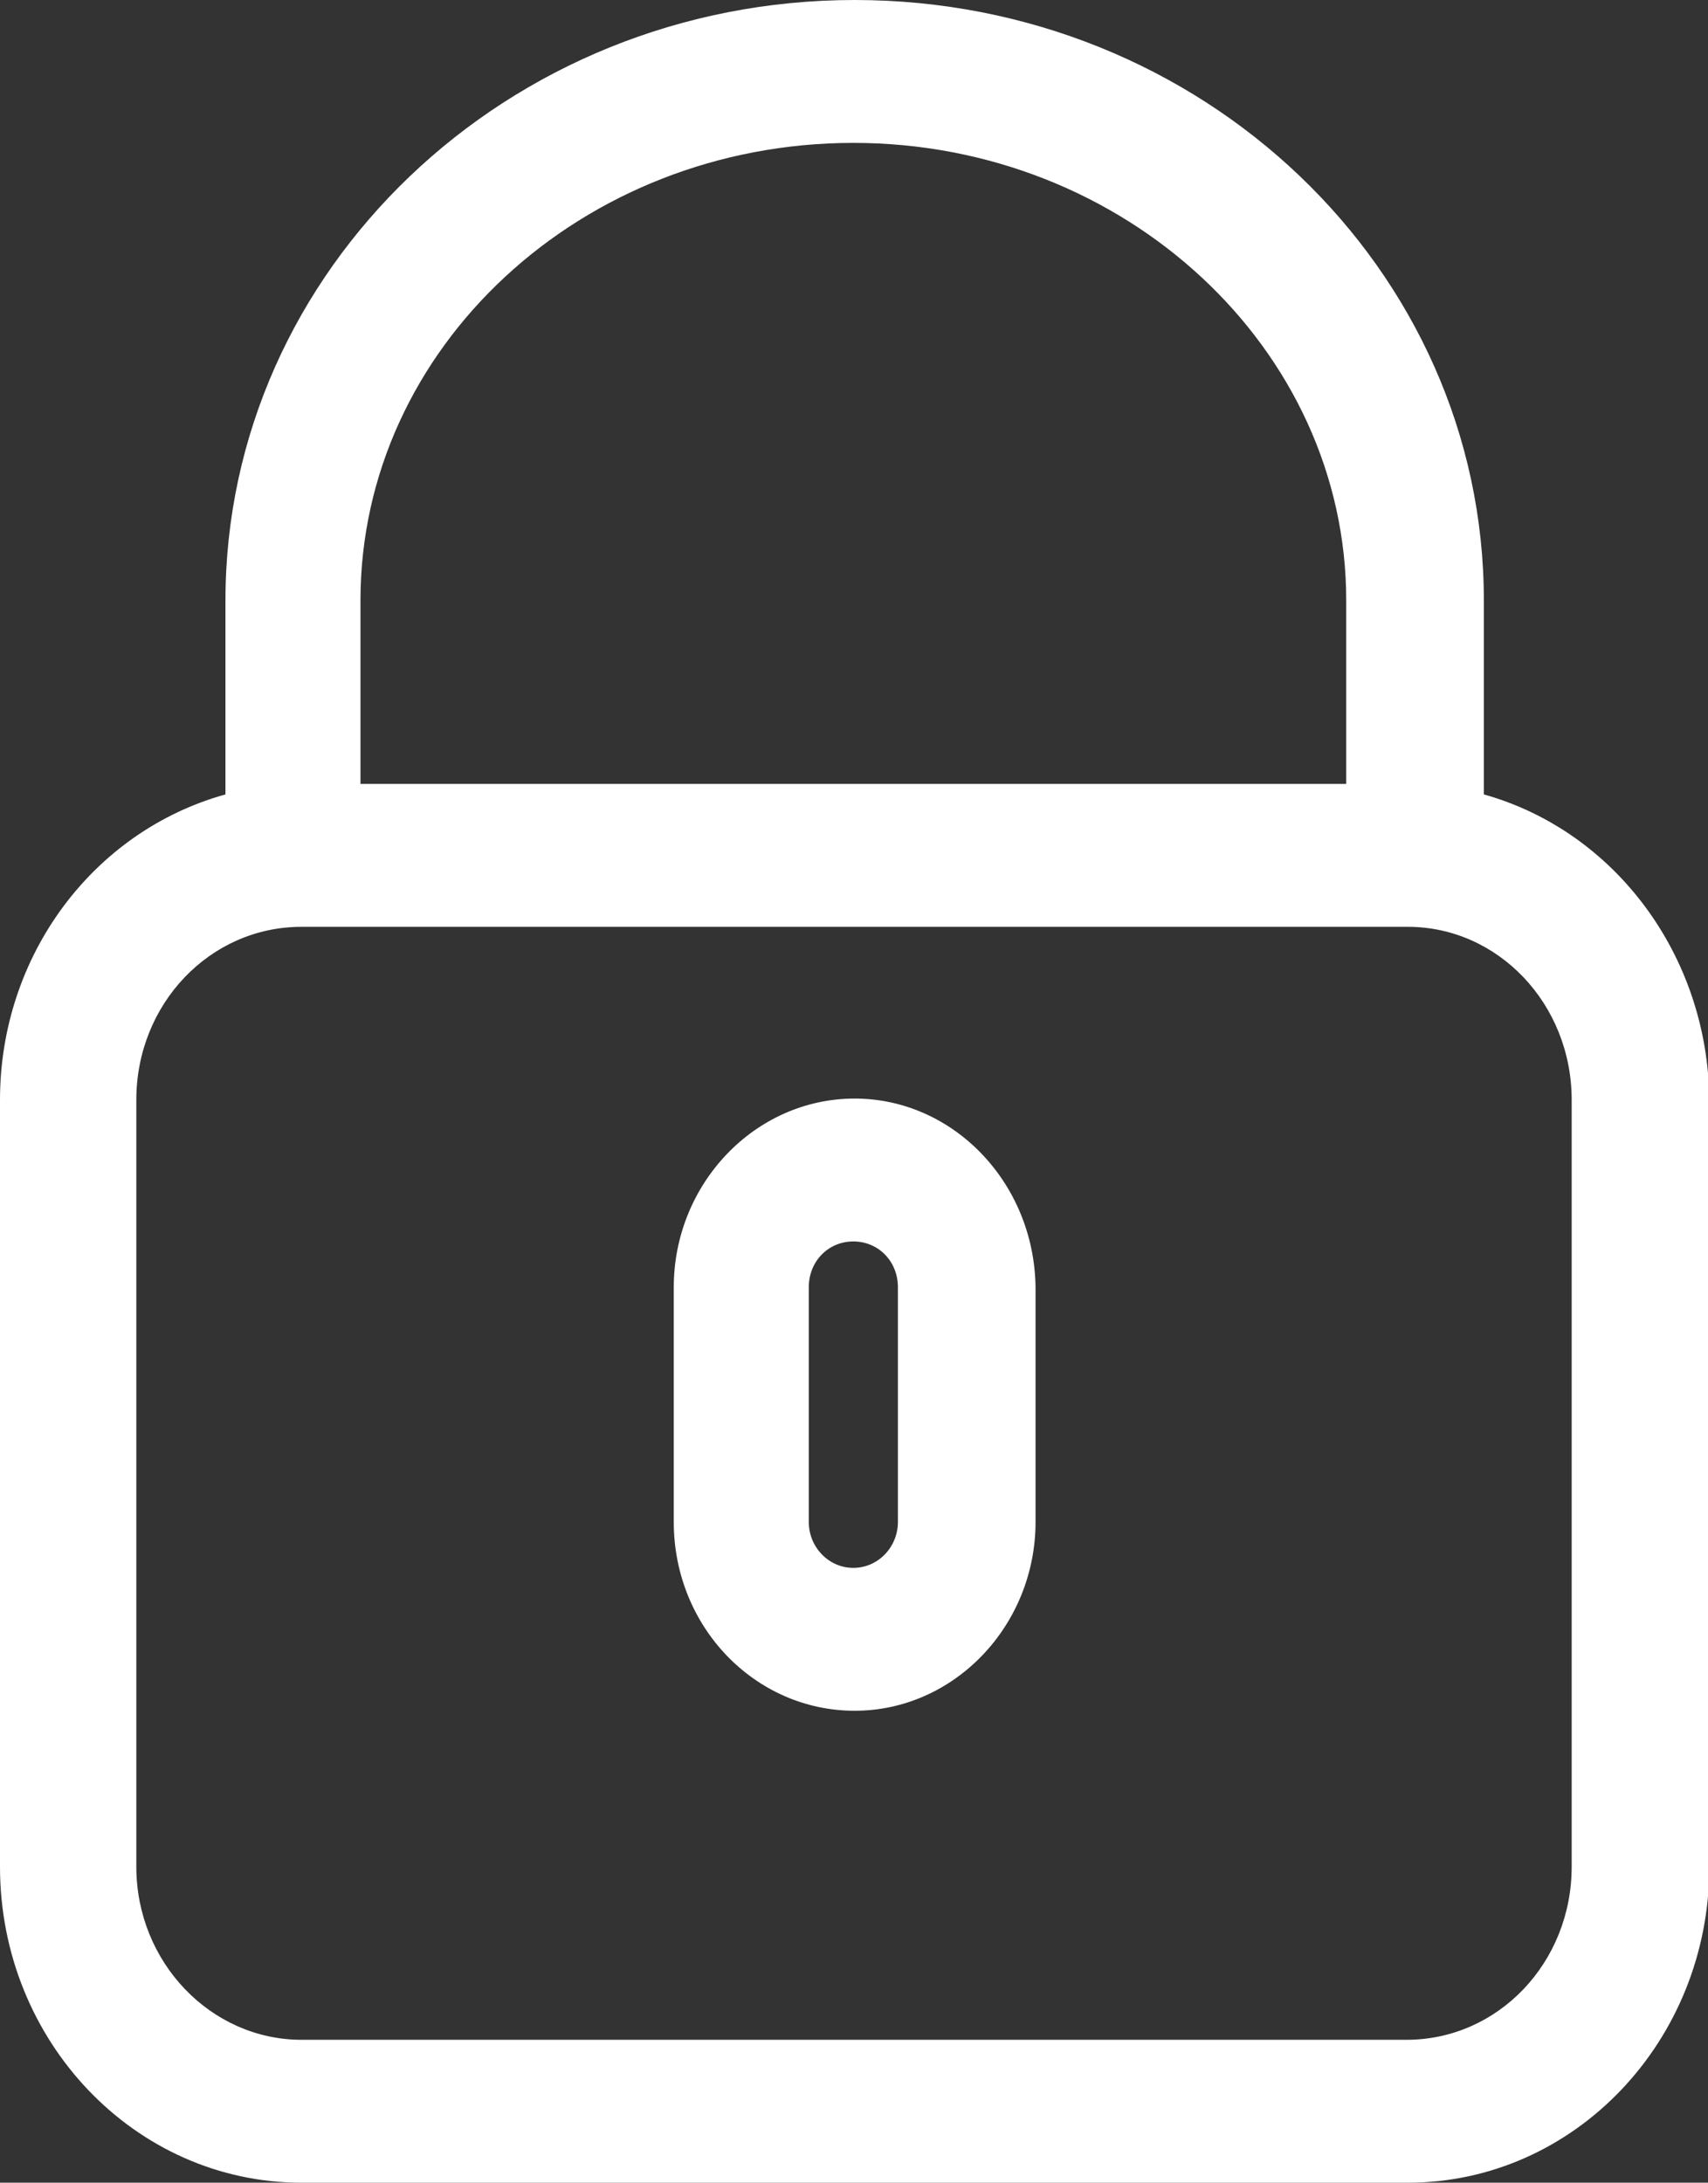 <?xml version="1.0" encoding="utf-8"?>
<!-- Generator: Adobe Illustrator 18.0.0, SVG Export Plug-In . SVG Version: 6.00 Build 0)  -->
<!DOCTYPE svg PUBLIC "-//W3C//DTD SVG 1.1//EN" "http://www.w3.org/Graphics/SVG/1.1/DTD/svg11.dtd">
<svg version="1.1" id="Layer_1" xmlns="http://www.w3.org/2000/svg" xmlns:xlink="http://www.w3.org/1999/xlink" x="0px" y="0px"
	 viewBox="0 0 130.3 166.5" enable-background="new 0 0 130.3 166.5" xml:space="preserve">
<rect x="0" y="0" width="130.3" height="166.5" fill="#333333" stroke="none"/>
<path fill="#FFFFFF" d="M27.5,59.8v-14c0-19.3,16.9-34.9,37.6-34.9c20.7,0,37.6,15.7,37.6,34.9v14H27.5z M119.9,83.9v58.5
	c0,7.3-5.6,13.2-12.6,13.2H23c-6.9,0-12.6-5.9-12.6-13.2V83.9c0-7.3,5.6-13.2,12.6-13.2h84.4C114.3,70.7,119.9,76.6,119.9,83.9
	 M113.2,60.6V45.8c0-25.3-21.5-45.8-48-45.8c-26.5,0-48,20.6-48,45.8v14.8C7.1,63.4,0,72.9,0,83.9v58.5c0,13.3,10.3,24.1,23,24.1
	h84.4c12.7,0,23-10.8,23-24.1V83.9C130.3,72.9,123.2,63.4,113.2,60.6"/>
<path fill="#FFFFFF" d="M68.5,98.2v17.9c0,1.9-1.5,3.5-3.4,3.5c-1.9,0-3.4-1.6-3.4-3.5V98.2c0-2,1.5-3.5,3.4-3.5
	C67,94.7,68.5,96.2,68.5,98.2 M65.2,83.8c-7.6,0-13.8,6.5-13.8,14.4v17.9c0,8,6.2,14.4,13.8,14.4c7.6,0,13.8-6.5,13.8-14.4V98.2
	C78.9,90.2,72.7,83.8,65.2,83.8"/>
</svg>
